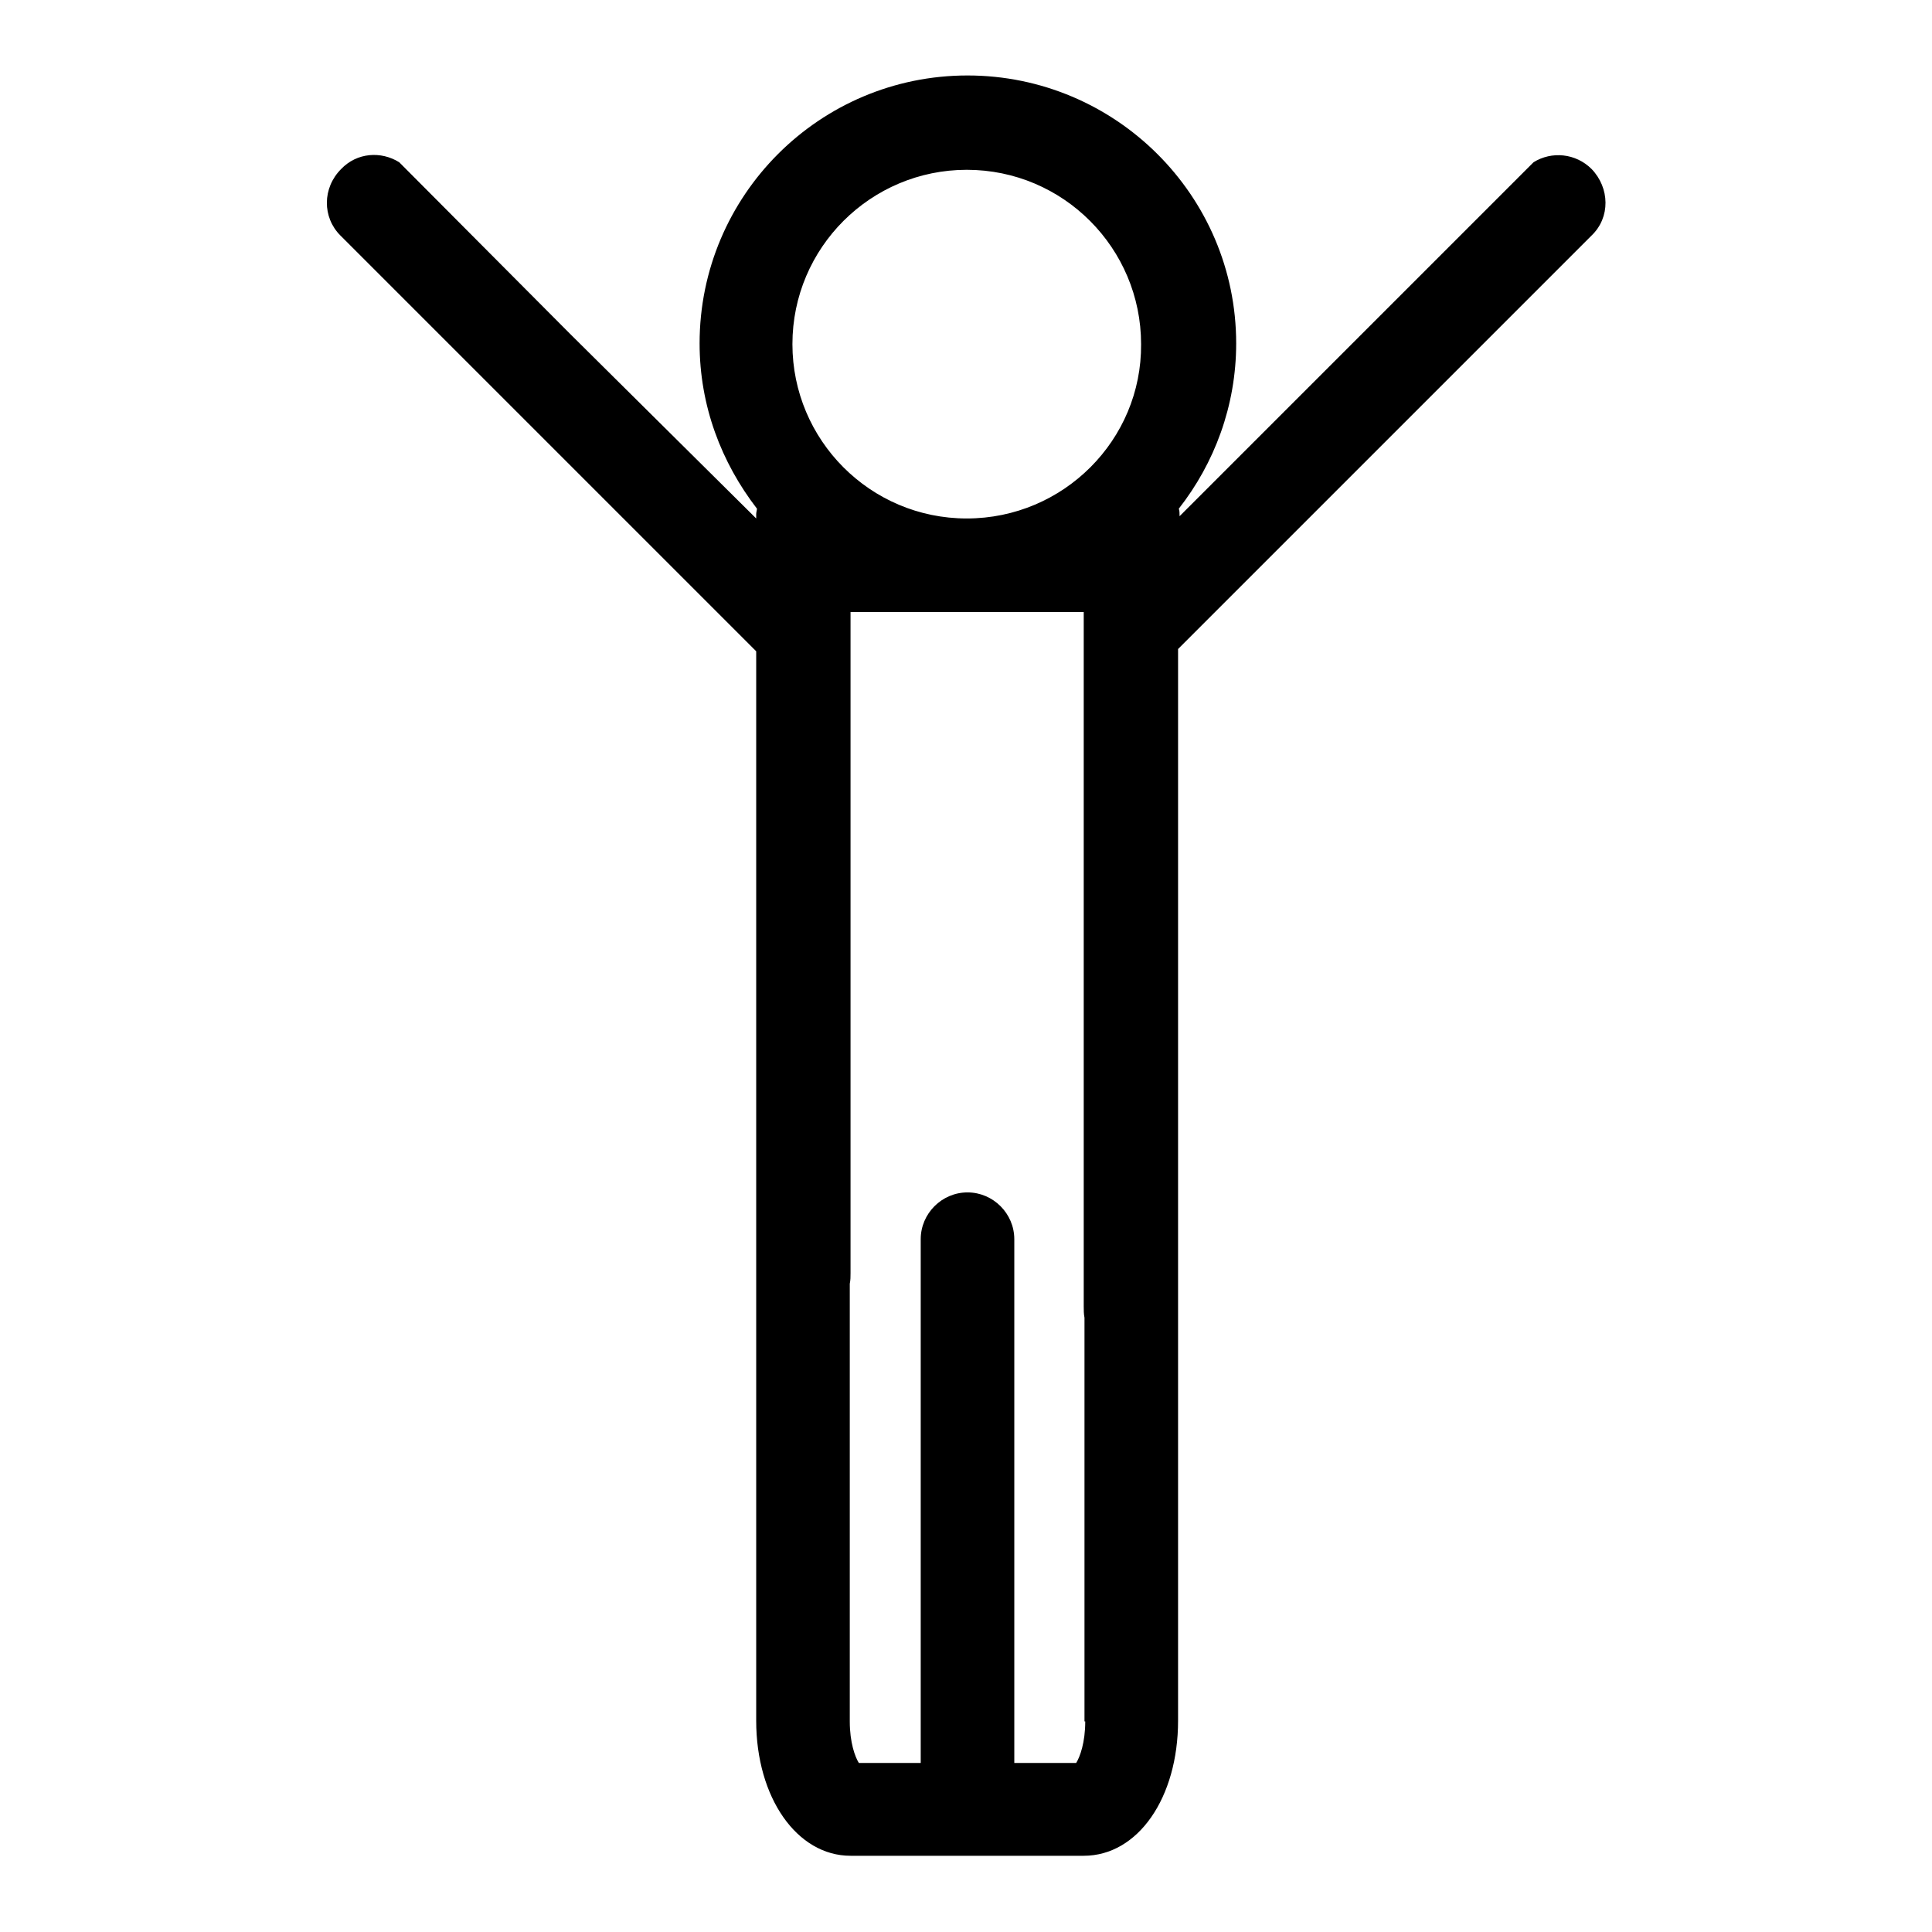 <?xml version="1.0" encoding="utf-8"?>
<!-- Svg Vector Icons : http://www.onlinewebfonts.com/icon -->
<!DOCTYPE svg PUBLIC "-//W3C//DTD SVG 1.1//EN" "http://www.w3.org/Graphics/SVG/1.1/DTD/svg11.dtd">
<svg version="1.1" xmlns="http://www.w3.org/2000/svg" xmlns:xlink="http://www.w3.org/1999/xlink" x="0px" y="0px" viewBox="0 0 256 256" enable-background="new 0 0 256 256" xml:space="preserve">
<g><g><g><path fill="#000000" d="M210.9,22.4c-2.1-2.1-5.3-2.4-7.7-0.9l-22.6,22.6l-24.3,24.3v0c0-0.4,0-0.7-0.1-1c4.7-6,7.6-13.6,7.6-21.9c0-19.6-16-35.5-35.6-35.5c-19.6,0-35.5,15.9-35.5,35.5c0,8.3,2.9,15.8,7.6,21.9c0,0.2-0.1,0.5-0.1,0.7v0.5v0.1L75.5,44.2L52.9,21.5c-2.4-1.5-5.6-1.3-7.7,0.9c-2.5,2.5-2.5,6.4-0.1,8.8l2.1,2.1l7.6,7.6l31.6,31.6l13.8,13.8v64.8v12.4v5v59.5c0,10.2,5.4,17.9,12.5,17.9h30.9c7.2,0,12.5-7.7,12.5-17.9v-54.9v-9.6v-12.5V86l13.5-13.5l31.6-31.6l7.6-7.6l2.1-2.1C213.4,28.8,213.3,24.9,210.9,22.4z M143.8,228.1c0,2.8-0.7,4.7-1.2,5.5h-8.2v-69.4c0-3.4-2.8-6.2-6.2-6.2c-3.4,0-6.2,2.8-6.2,6.2v69.4h-8.2c-0.5-0.8-1.2-2.7-1.2-5.5v-58c0.1-0.5,0.1-0.9,0.1-1.4V81.1h30.9v92c0,0.5,0,1,0.1,1.5V228.1L143.8,228.1z M128.1,68.7c-12.8,0-23.1-10.4-23.1-23.1c0-12.8,10.4-23.1,23.1-23.1c12.8,0,23.1,10.4,23.1,23.1C151.3,58.3,140.9,68.7,128.1,68.7z"/></g><g></g><g></g><g></g><g></g><g></g><g></g><g></g><g></g><g></g><g></g><g></g><g></g><g></g><g></g><g></g></g></g>
</svg>